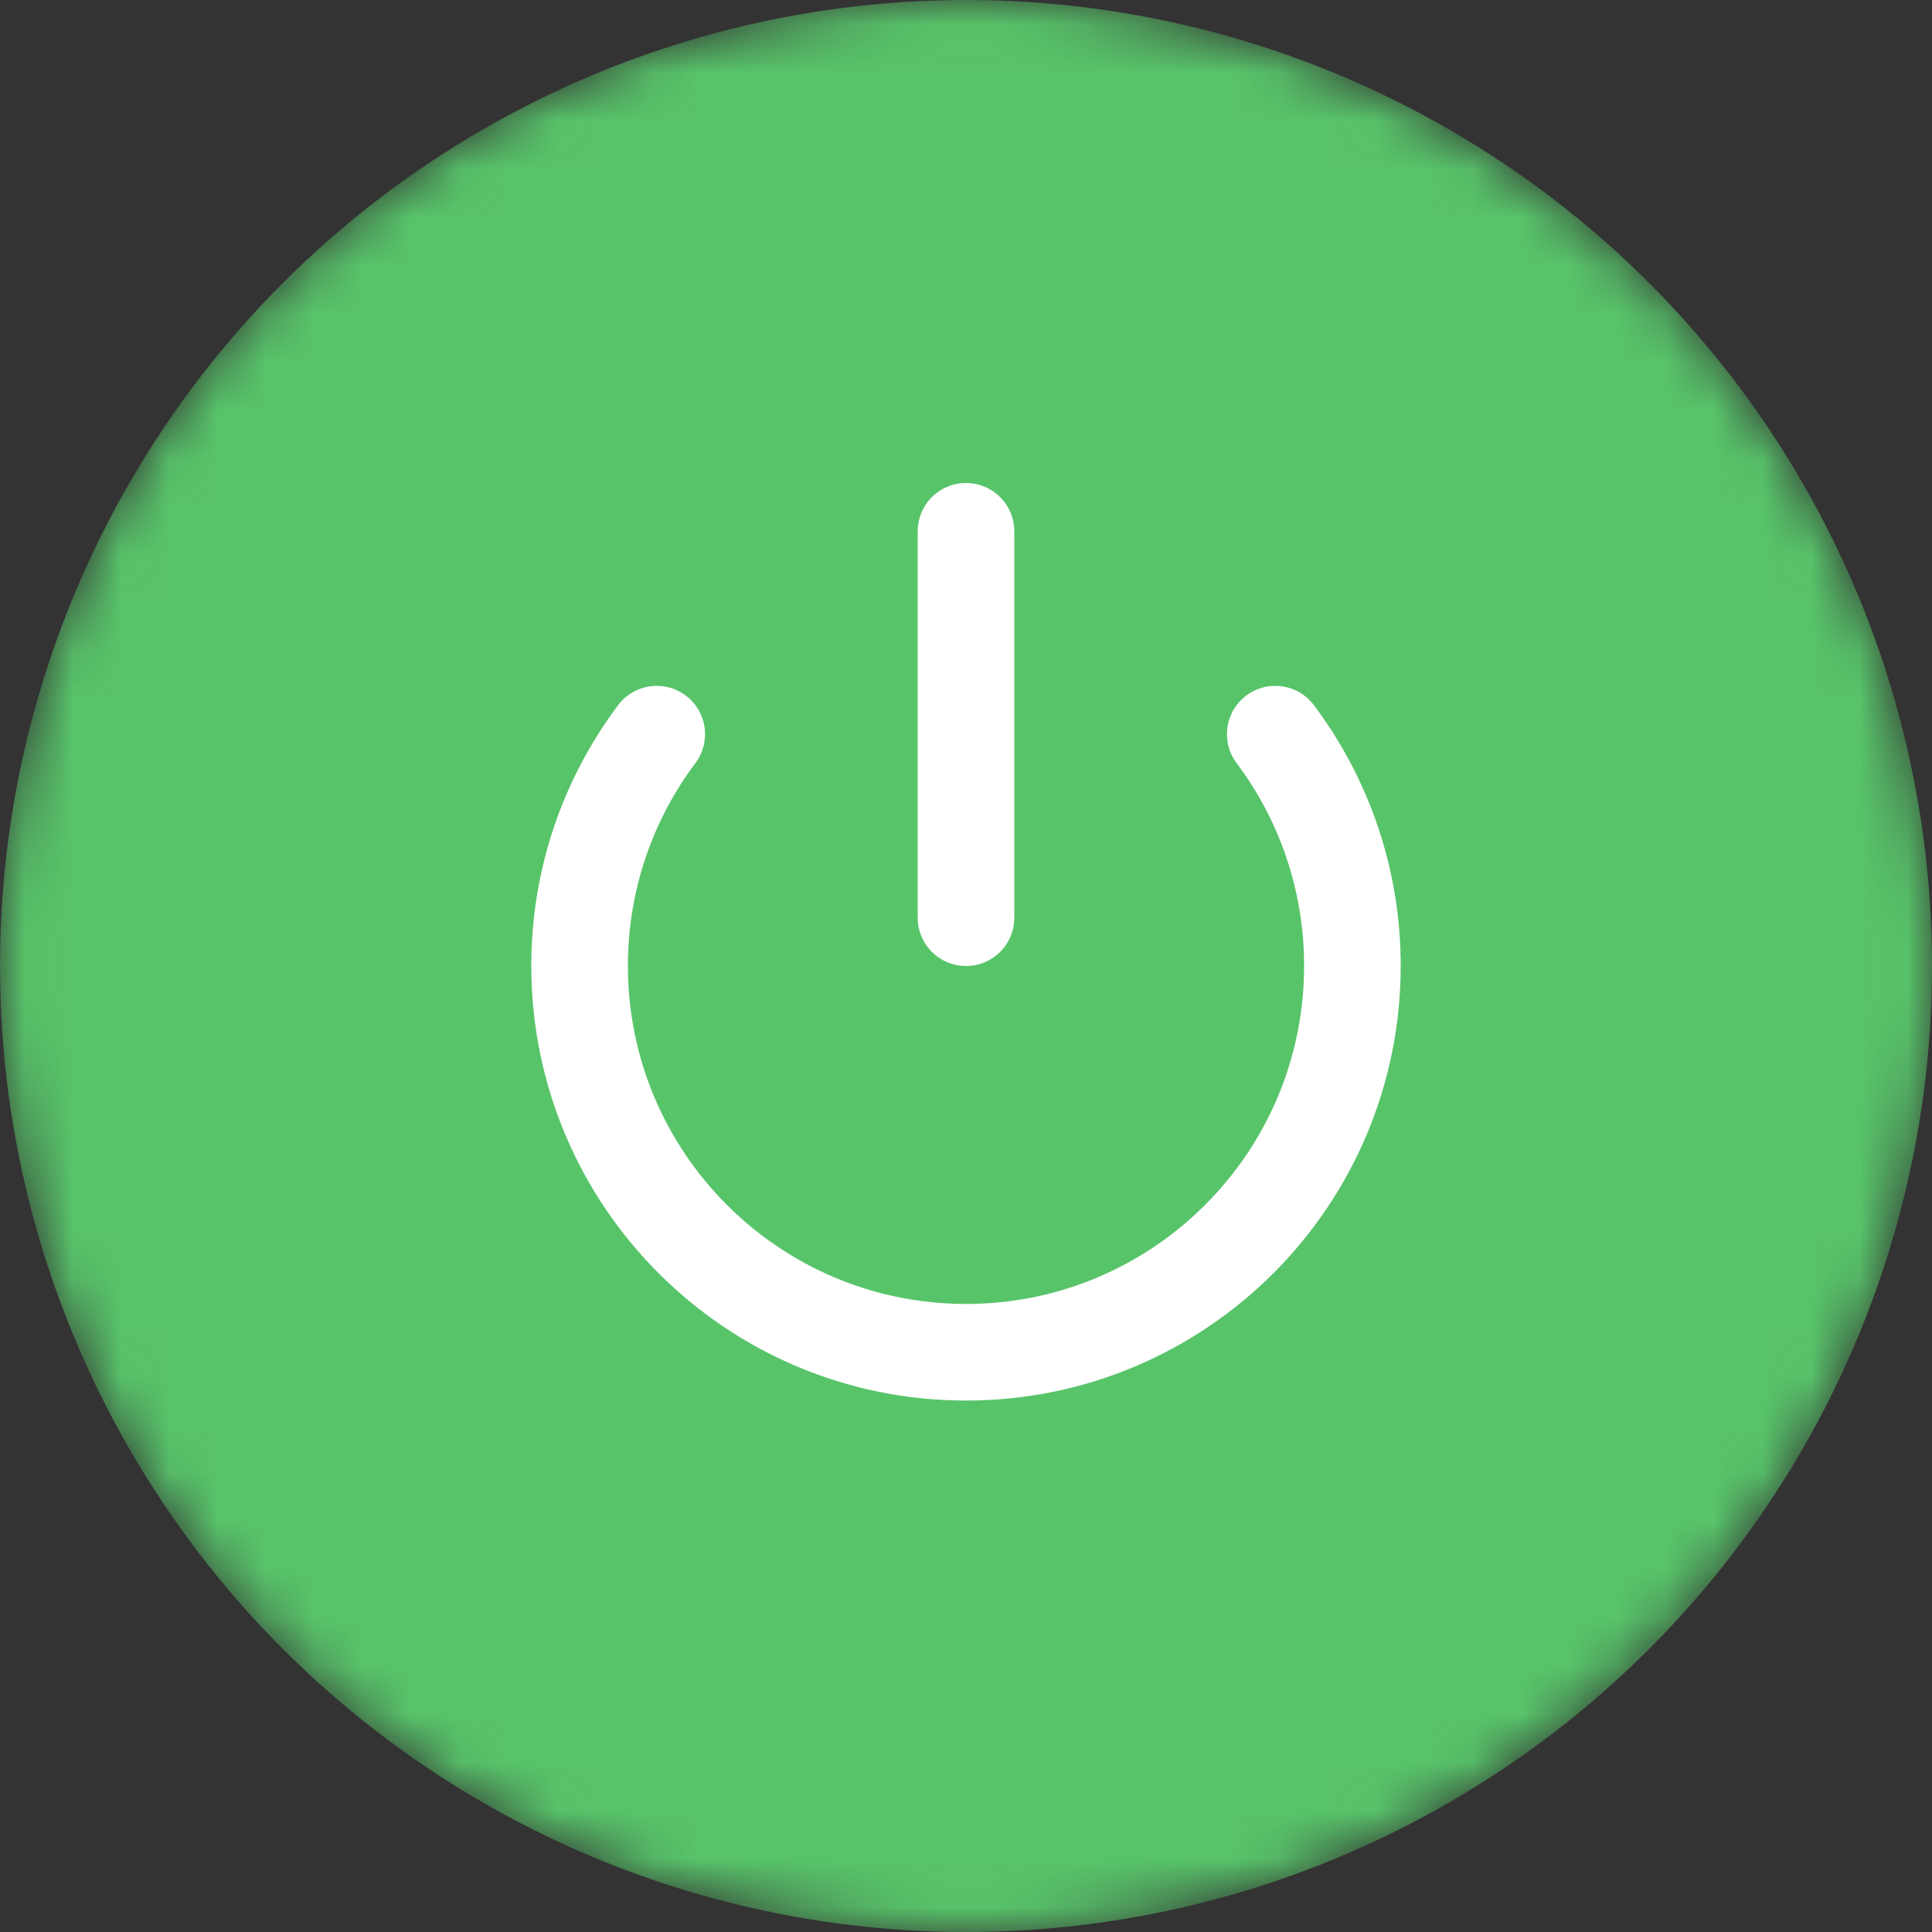 <svg width="25" height="25" viewBox="0 0 40 40" fill="none" xmlns="http://www.w3.org/2000/svg">
<rect x="0" y="0" width="40" height="40" fill="#333333" stroke="none"/>
<mask id="mask0" style="mask-type:alpha" maskUnits="userSpaceOnUse" x="0" y="0" width="40" height="40">
<circle cx="20" cy="20" r="20" fill="#F76D56"/>
</mask>
<g mask="url(#mask0)">
<circle cx="20" cy="20" r="20" fill="#58C46A"/>
</g>
<path d="M13.597 15.2C12.594 16.537 12 18.198 12 19.997C12 24.416 15.582 27.997 20 27.997C24.418 27.997 28 24.416 28 19.997C28 18.198 27.406 16.537 26.403 15.2" stroke="white" stroke-width="2" stroke-linecap="round" stroke-linejoin="round"/>
<path d="M20 11V19" stroke="white" stroke-width="2" stroke-linecap="round" stroke-linejoin="round"/>
</svg>
